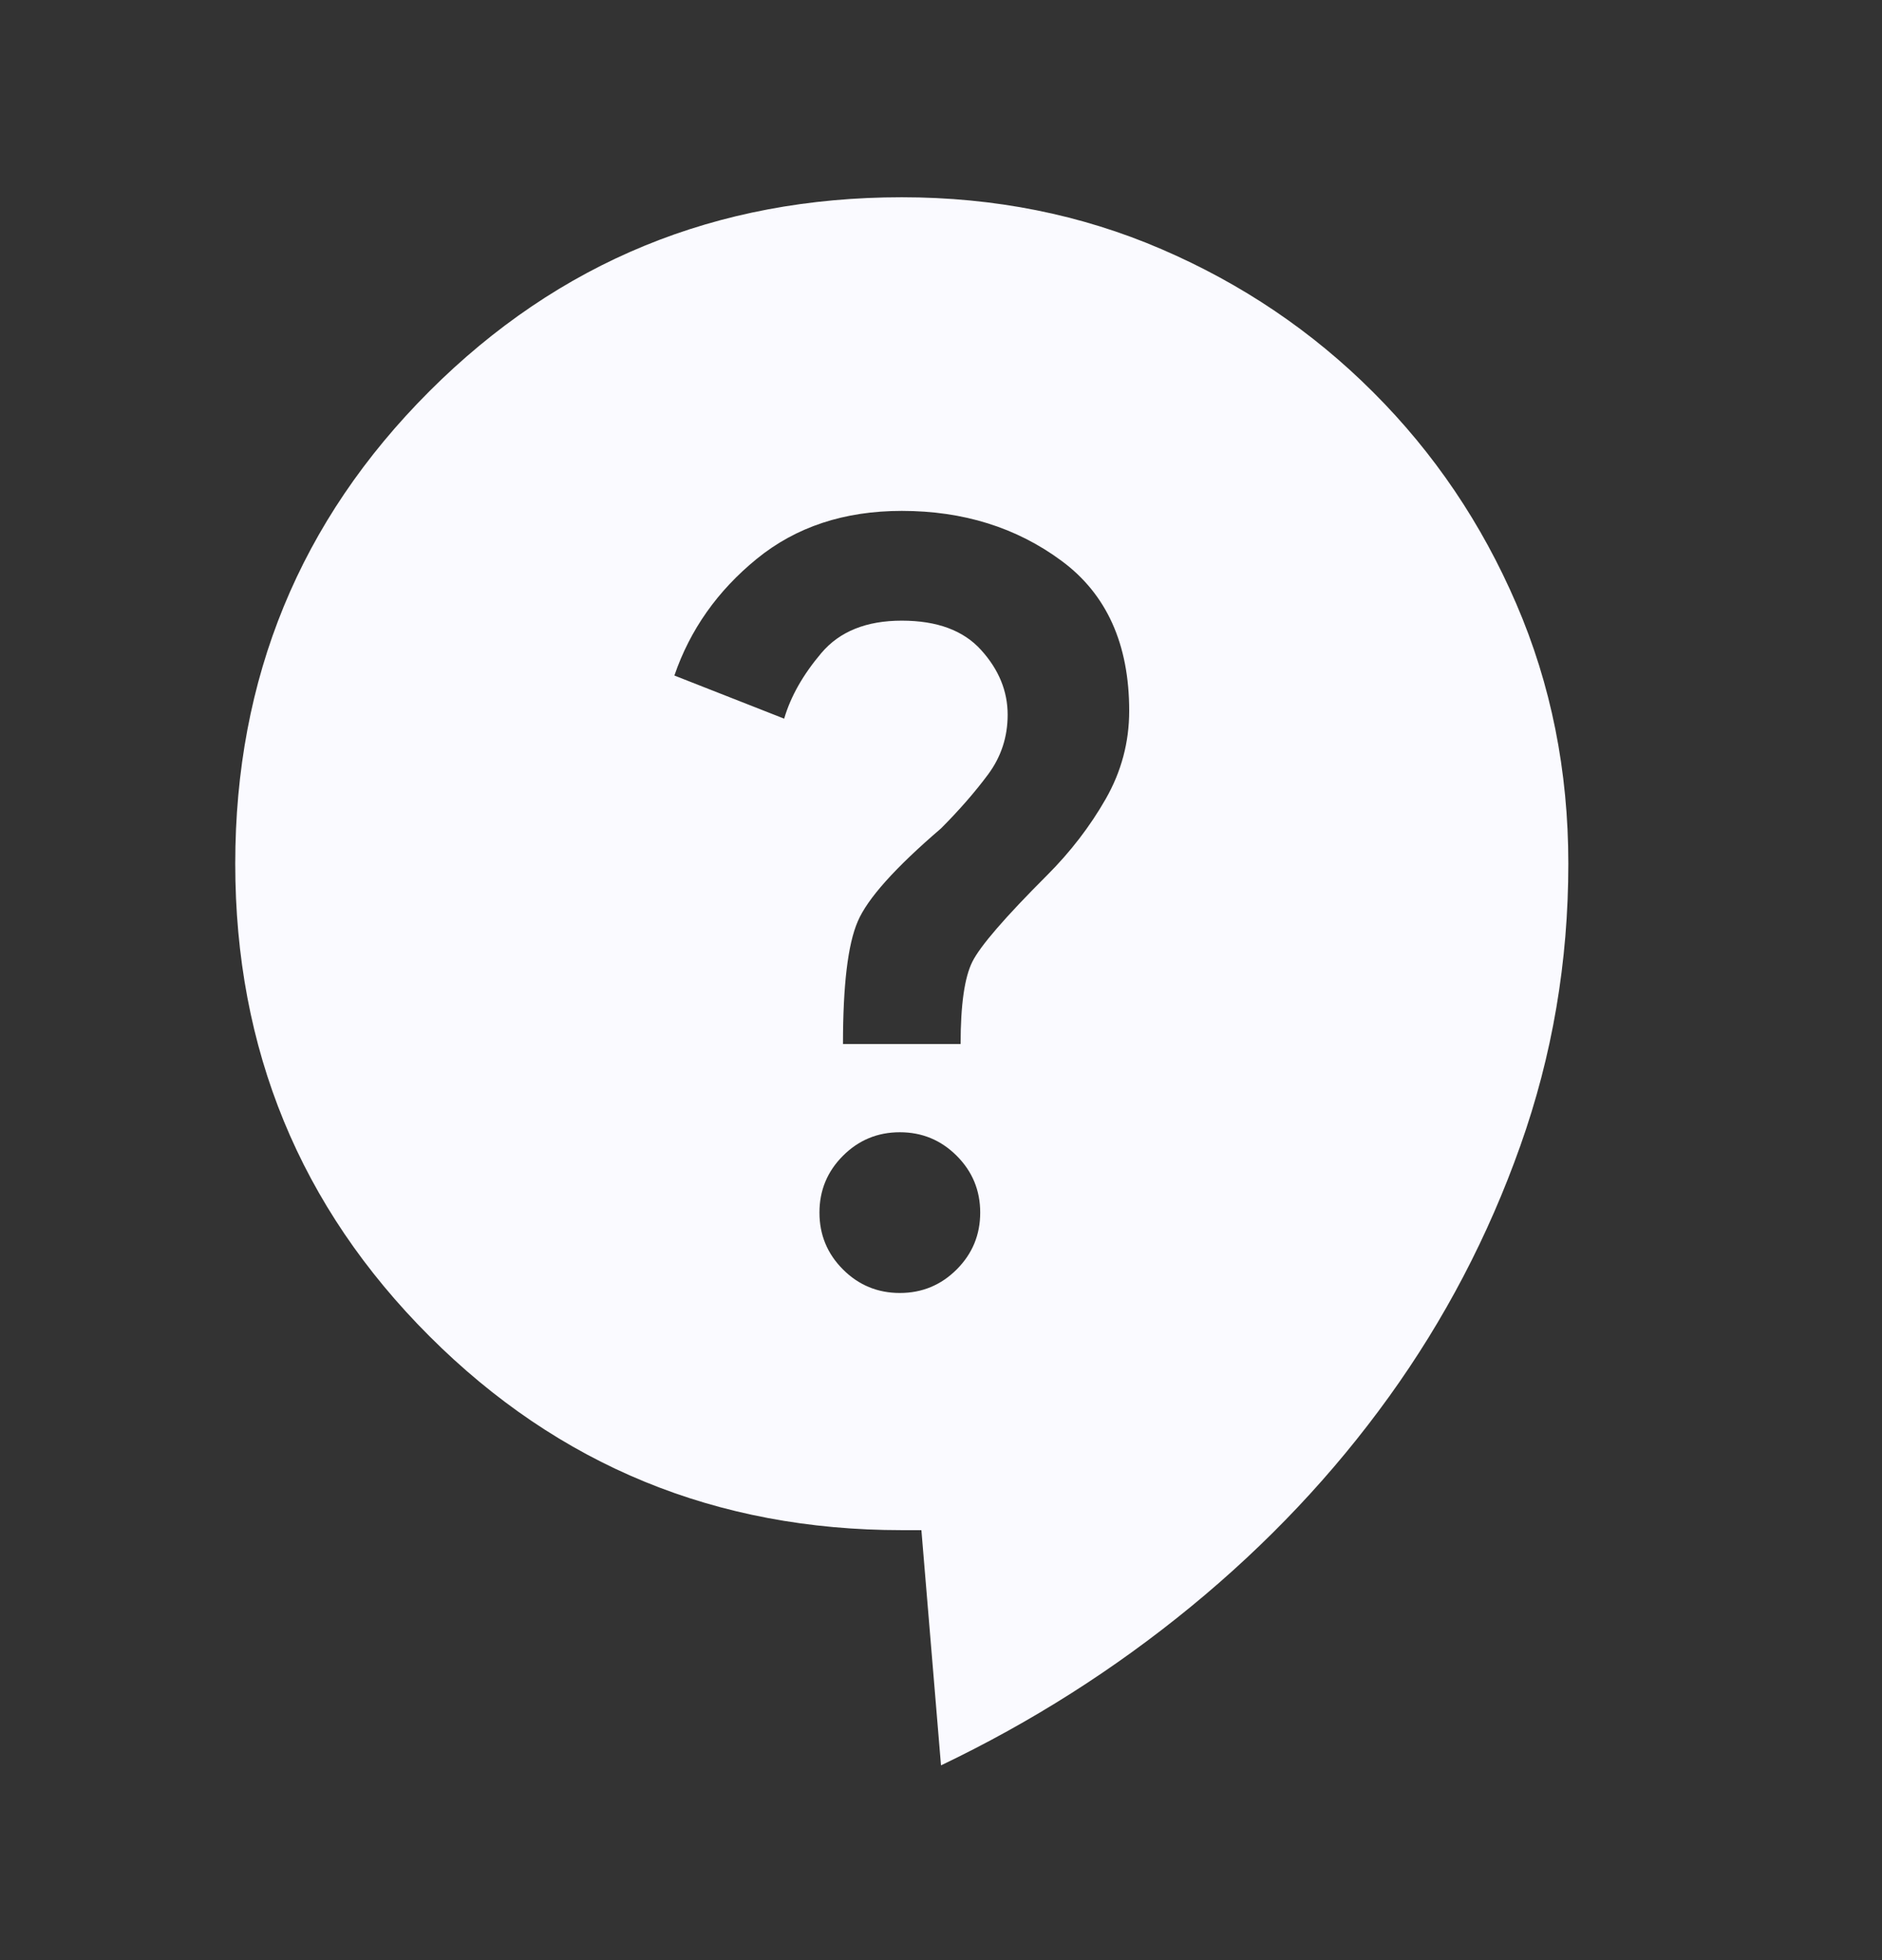 <svg xmlns="http://www.w3.org/2000/svg" width="24" height="25" viewBox="0 0 24 25" fill="none"><rect x="0" y="0" width="24" height="25" fill="#333333" stroke="none"/><mask id="mask0_1757_7649" style="mask-type:alpha" maskUnits="userSpaceOnUse" x="0" y="0" width="24" height="25"><rect y="0.516" width="24" height="24" fill="#D9D9D9"></rect></mask><g mask="url(#mask0_1757_7649)"><path d="M12 22.516L11.75 19.516H11.5C9.133 19.516 7.125 18.691 5.475 17.041C3.825 15.391 3 13.382 3 11.016C3 8.649 3.825 6.641 5.475 4.991C7.125 3.341 9.133 2.516 11.5 2.516C12.683 2.516 13.787 2.736 14.812 3.178C15.838 3.62 16.738 4.228 17.512 5.003C18.288 5.778 18.896 6.678 19.337 7.703C19.779 8.728 20 9.832 20 11.016C20 12.266 19.796 13.466 19.387 14.616C18.979 15.766 18.421 16.832 17.712 17.816C17.004 18.799 16.163 19.691 15.188 20.491C14.213 21.291 13.15 21.966 12 22.516ZM11.475 16.491C11.758 16.491 12 16.391 12.2 16.191C12.4 15.991 12.5 15.749 12.5 15.466C12.5 15.182 12.4 14.941 12.2 14.741C12 14.541 11.758 14.441 11.475 14.441C11.192 14.441 10.95 14.541 10.75 14.741C10.55 14.941 10.45 15.182 10.45 15.466C10.45 15.749 10.55 15.991 10.75 16.191C10.95 16.391 11.192 16.491 11.475 16.491ZM10.75 13.316H12.25C12.25 12.816 12.3 12.466 12.4 12.266C12.5 12.066 12.817 11.699 13.35 11.166C13.65 10.866 13.9 10.541 14.1 10.191C14.3 9.841 14.4 9.466 14.4 9.066C14.4 8.216 14.113 7.578 13.537 7.153C12.963 6.728 12.283 6.516 11.5 6.516C10.767 6.516 10.15 6.72 9.65 7.128C9.15 7.536 8.8 8.032 8.6 8.616L10 9.166C10.083 8.882 10.242 8.603 10.475 8.328C10.708 8.053 11.05 7.916 11.5 7.916C11.95 7.916 12.287 8.041 12.512 8.291C12.738 8.541 12.85 8.816 12.85 9.116C12.85 9.399 12.767 9.653 12.6 9.878C12.433 10.103 12.233 10.332 12 10.566C11.417 11.066 11.062 11.461 10.938 11.753C10.812 12.045 10.75 12.566 10.75 13.316Z" fill="#FAFAFF"></path></g></svg>